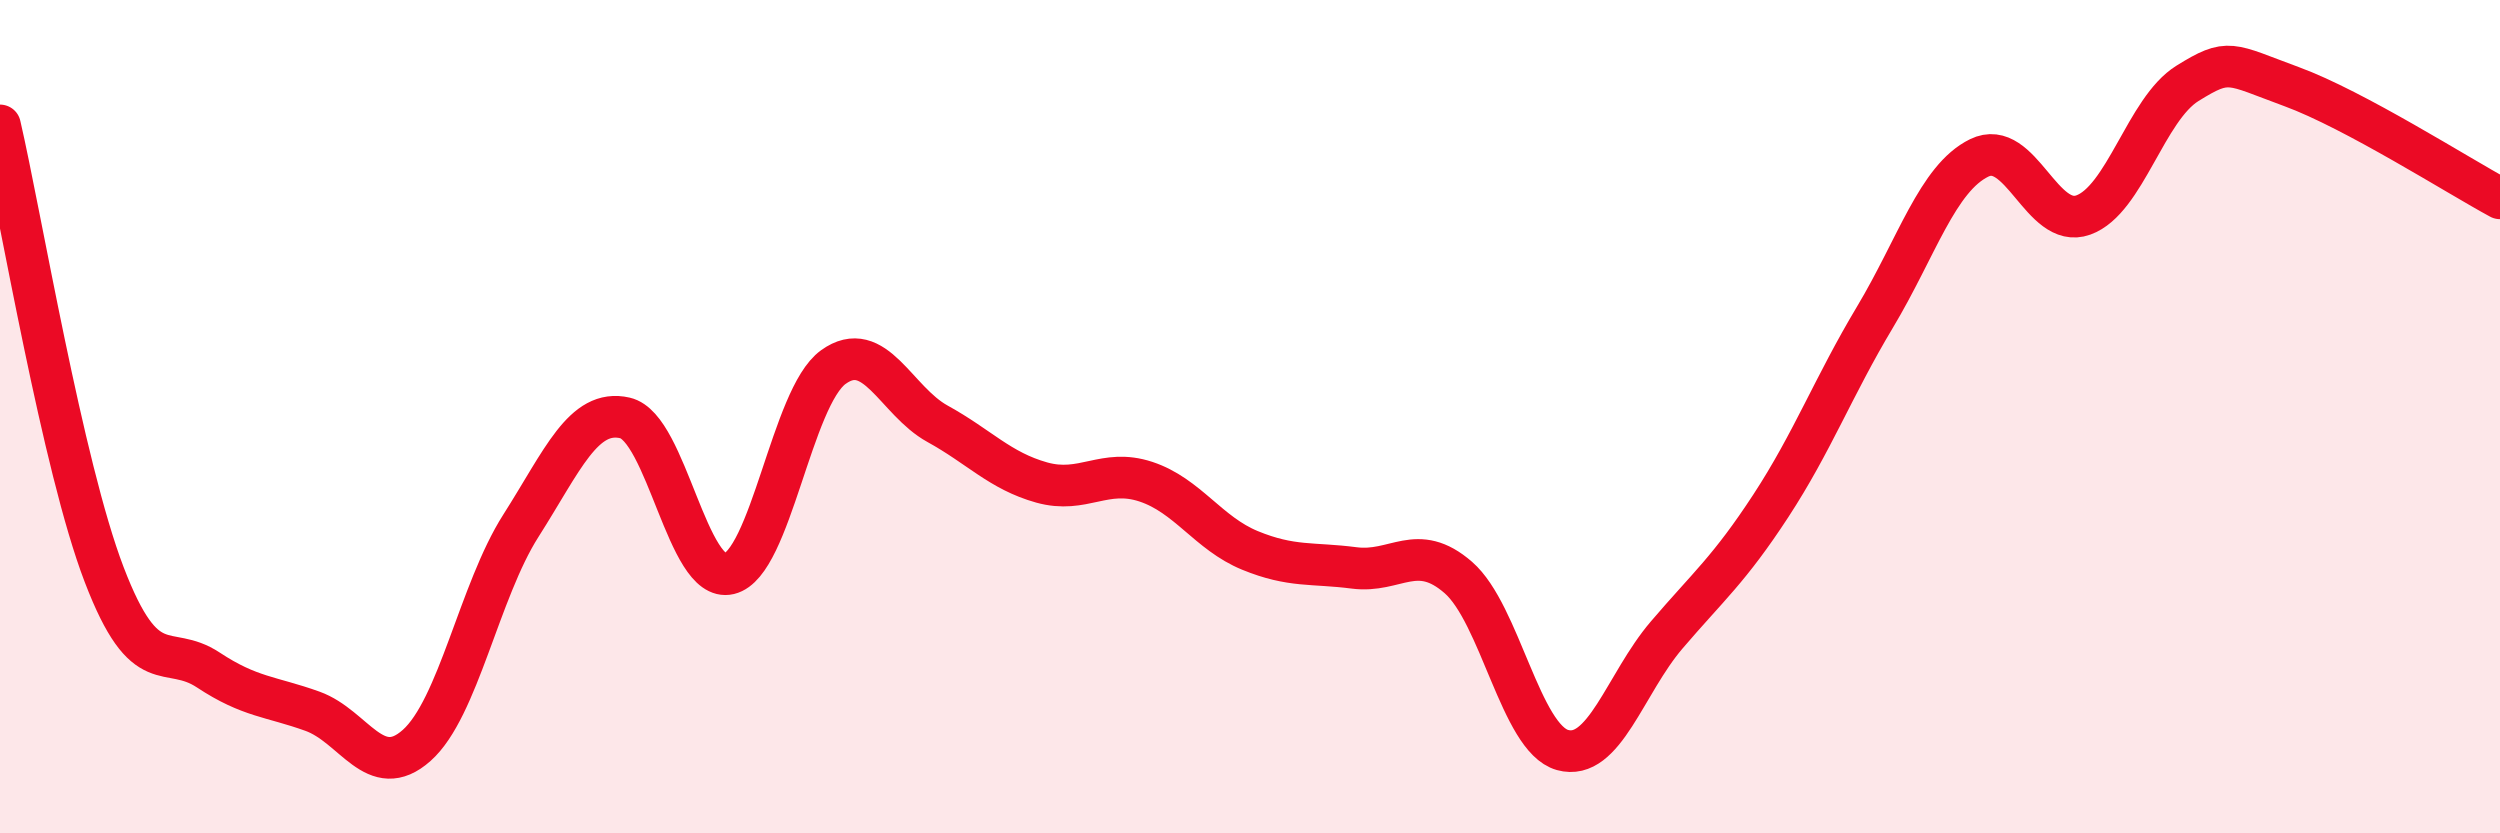 
    <svg width="60" height="20" viewBox="0 0 60 20" xmlns="http://www.w3.org/2000/svg">
      <path
        d="M 0,3.01 C 0.5,5.17 1.5,11.18 2.5,13.79 C 3.5,16.4 4,15.42 5,16.08 C 6,16.74 6.5,16.71 7.5,17.07 C 8.5,17.43 9,18.78 10,17.89 C 11,17 11.5,14.19 12.5,12.62 C 13.5,11.05 14,9.8 15,10.03 C 16,10.26 16.5,14.01 17.5,13.77 C 18.5,13.53 19,9.53 20,8.81 C 21,8.09 21.5,9.62 22.5,10.17 C 23.5,10.72 24,11.3 25,11.58 C 26,11.86 26.5,11.23 27.5,11.56 C 28.5,11.89 29,12.8 30,13.21 C 31,13.62 31.5,13.5 32.5,13.63 C 33.5,13.76 34,12.99 35,13.86 C 36,14.73 36.5,17.72 37.5,18 C 38.5,18.28 39,16.41 40,15.24 C 41,14.07 41.5,13.67 42.5,12.14 C 43.5,10.61 44,9.28 45,7.61 C 46,5.94 46.5,4.28 47.5,3.79 C 48.5,3.3 49,5.52 50,5.16 C 51,4.8 51.5,2.62 52.5,2 C 53.5,1.38 53.5,1.53 55,2.08 C 56.5,2.63 59,4.22 60,4.76L60 20L0 20Z"
        fill="#EB0A25"
        opacity="0.1"
        stroke-linecap="round"
        stroke-linejoin="round"
      />
      <path
        d="M 0,3.01 C 0.5,5.17 1.5,11.18 2.5,13.79 C 3.5,16.4 4,15.42 5,16.08 C 6,16.74 6.5,16.71 7.5,17.07 C 8.5,17.43 9,18.78 10,17.89 C 11,17 11.5,14.19 12.5,12.62 C 13.5,11.05 14,9.8 15,10.03 C 16,10.26 16.5,14.01 17.5,13.77 C 18.5,13.53 19,9.53 20,8.81 C 21,8.09 21.5,9.62 22.5,10.17 C 23.5,10.72 24,11.3 25,11.58 C 26,11.86 26.5,11.23 27.5,11.56 C 28.5,11.89 29,12.8 30,13.21 C 31,13.62 31.5,13.5 32.5,13.63 C 33.5,13.76 34,12.99 35,13.86 C 36,14.73 36.5,17.72 37.5,18 C 38.5,18.28 39,16.41 40,15.24 C 41,14.07 41.5,13.67 42.5,12.14 C 43.5,10.61 44,9.28 45,7.61 C 46,5.94 46.5,4.28 47.5,3.79 C 48.5,3.3 49,5.52 50,5.16 C 51,4.8 51.5,2.62 52.5,2 C 53.5,1.38 53.5,1.53 55,2.08 C 56.5,2.63 59,4.22 60,4.76"
        stroke="#EB0A25"
        stroke-width="1"
        fill="none"
        stroke-linecap="round"
        stroke-linejoin="round"
      />
    </svg>
  